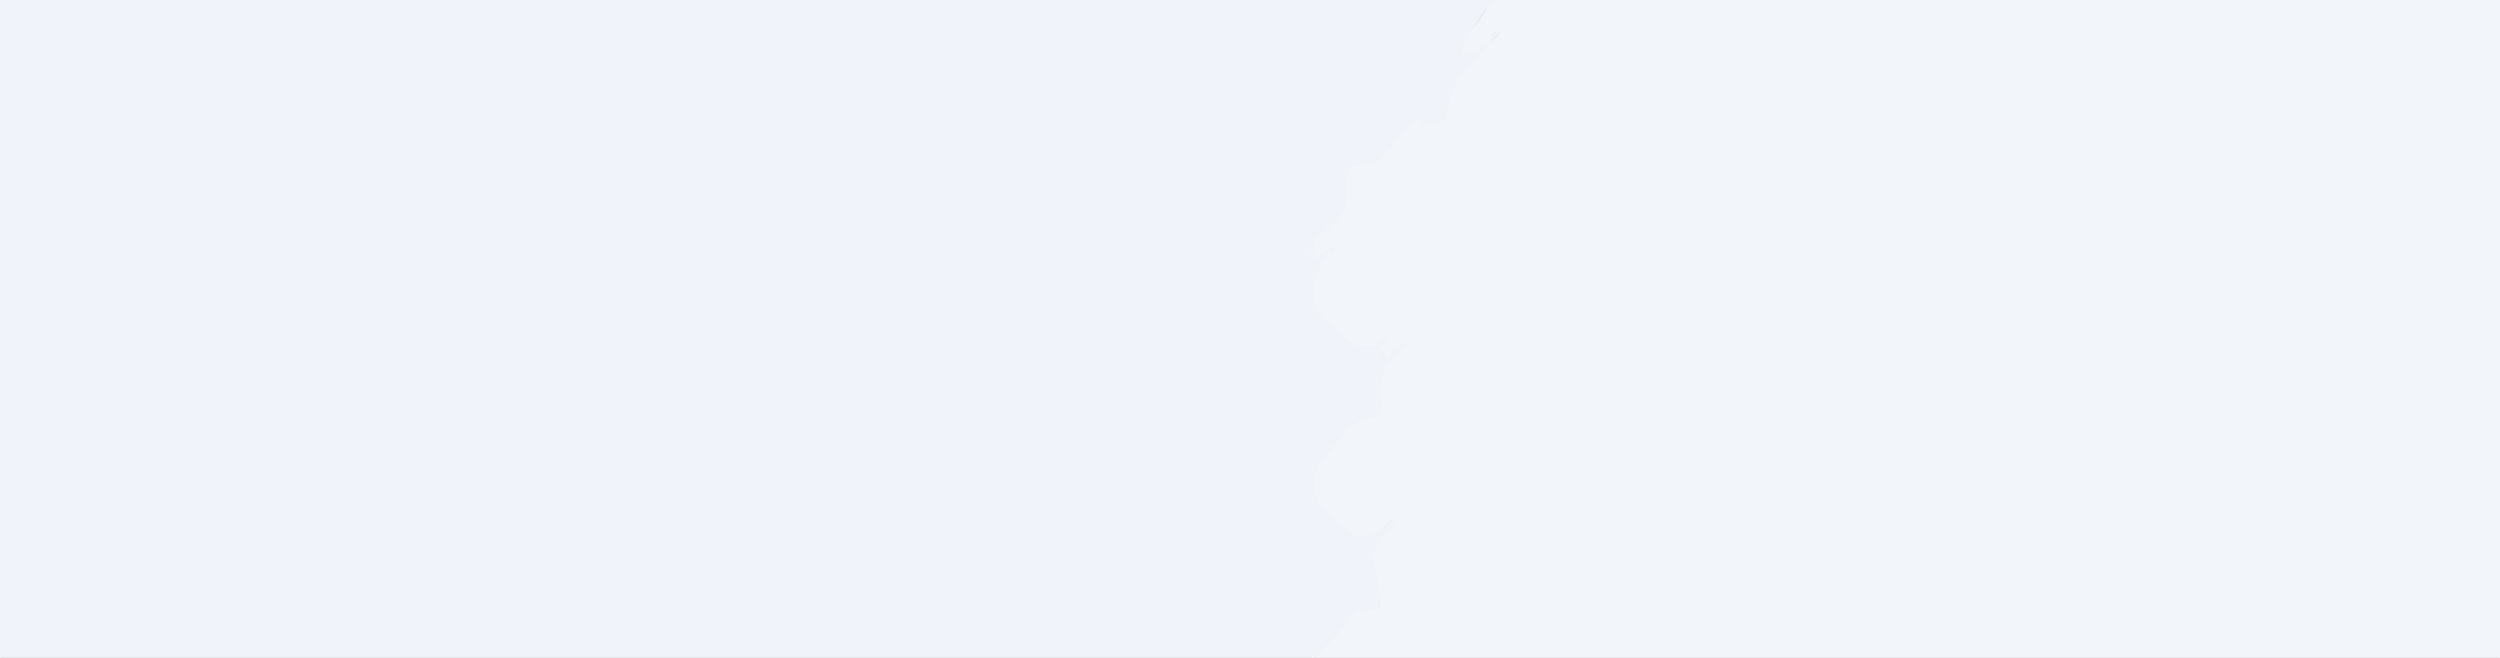 <!-- Created with clker.com Auto tracing tool http://www.clker.com) --> 
<svg 
   xmlns='http://www.w3.org/2000/svg'
   width='1425'
   height='375'>
<rect width="100%" height="100%" fill="#333333" stroke="none"/>
<path style='opacity:1;fill:#F0F4FA;fill-rule:evenodd;stroke:#F0F4FA;stroke-width:0.5px;stroke-linecap:butt;stroke-linejoin:miter;stroke-opacity:1;' d='M 0.0 187.5 L 0.0 0.0 L 426.0 0.0 L 852.0 0.0 L 851.8 0.5 Q 851.5 1.0 850.2 1.5 Q 849.0 2.0 844.2 9.0 Q 839.5 16.0 837.5 21.0 Q 835.5 26.0 834.5 29.0 L 833.5 32.0 L 833.2 32.2 L 833.0 32.5 L 834.0 32.8 L 835.0 33.0 L 835.0 32.0 L 835.0 31.0 L 838.0 30.2 Q 841.0 29.5 842.0 29.0 L 843.0 28.5 L 843.2 28.2 L 843.5 28.0 L 844.0 27.0 L 844.5 26.0 L 844.8 25.8 L 845.0 25.5 L 845.2 25.2 L 845.5 25.0 L 849.2 21.2 Q 853.0 17.5 854.2 17.8 Q 855.5 18.0 851.2 22.2 Q 847.0 26.5 846.8 26.8 L 846.5 27.0 L 846.2 27.2 L 846.0 27.5 L 845.8 27.8 L 845.5 28.0 L 845.2 28.2 L 845.0 28.5 L 844.8 28.8 L 844.5 29.0 L 844.0 30.0 L 843.5 31.0 L 843.2 31.2 L 843.0 31.5 L 842.8 31.8 L 842.5 32.0 L 842.2 32.2 L 842.0 32.5 L 841.8 32.8 L 841.5 33.0 L 841.2 33.2 Q 841.0 33.5 837.5 37.0 Q 834.0 40.5 830.0 46.5 Q 826.0 52.5 825.0 60.0 L 824.0 67.5 L 823.8 67.8 L 823.5 68.0 L 823.2 68.2 L 823.0 68.5 L 820.0 69.0 Q 817.0 69.5 816.5 70.0 L 816.0 70.5 L 814.0 70.5 Q 812.0 70.5 811.0 70.0 Q 810.0 69.5 809.8 66.2 L 809.5 63.0 L 809.0 64.0 L 808.5 65.0 L 808.0 66.0 Q 807.5 67.0 806.8 68.5 Q 806.0 70.0 804.0 71.2 Q 802.0 72.5 794.8 81.2 Q 787.5 90.0 784.8 91.2 Q 782.0 92.5 774.5 93.8 L 767.0 95.0 L 767.2 96.5 Q 767.5 98.0 767.5 108.5 Q 767.5 119.0 762.0 124.5 Q 756.5 130.0 752.8 133.5 Q 749.0 137.0 748.8 138.5 L 748.5 140.0 L 748.2 140.2 L 748.0 140.5 L 749.0 141.0 L 750.0 141.5 L 749.8 141.8 L 749.5 142.0 L 749.5 145.0 L 749.5 148.0 L 749.8 148.2 L 750.0 148.5 L 750.2 148.8 L 750.5 149.0 L 750.8 148.8 L 751.0 148.5 L 751.2 148.2 L 751.5 148.0 L 752.2 146.8 Q 753.0 145.5 753.2 145.2 L 753.5 145.0 L 753.8 144.8 L 754.0 144.5 L 755.0 144.0 L 756.0 143.5 L 757.0 143.0 L 758.0 142.5 L 758.2 142.2 L 758.5 142.0 L 758.8 141.8 L 759.0 141.5 L 760.0 141.5 L 761.0 141.5 L 760.8 141.8 L 760.5 142.0 L 760.2 142.2 L 760.0 142.5 L 759.8 142.8 L 759.5 143.0 L 759.2 143.2 L 759.0 143.5 L 758.0 143.8 L 757.0 144.0 L 756.8 145.0 L 756.5 146.0 L 756.2 146.2 L 756.0 146.5 L 755.8 146.8 L 755.5 147.0 L 755.2 147.2 L 755.0 147.5 L 751.2 153.2 Q 747.5 159.0 748.0 167.0 Q 748.5 175.0 751.8 179.2 Q 755.0 183.5 758.2 184.8 Q 761.5 186.0 766.2 192.2 Q 771.0 198.5 778.0 198.0 Q 785.0 197.5 785.2 197.2 Q 785.5 197.0 786.0 196.0 L 786.5 195.0 L 786.8 194.8 L 787.0 194.5 L 787.2 194.2 L 787.5 194.0 L 787.8 193.8 L 788.0 193.5 L 788.2 193.2 L 788.5 193.0 L 788.8 192.8 L 789.0 192.5 L 789.2 192.2 L 789.5 192.0 L 789.8 191.8 L 790.0 191.5 L 790.2 191.2 L 790.5 191.0 L 790.8 190.8 L 791.0 190.5 L 792.0 190.2 L 793.0 190.0 L 793.0 191.0 L 793.0 192.0 L 792.0 192.2 L 791.0 192.5 L 790.8 192.8 L 790.5 193.0 L 790.2 193.2 L 790.0 193.5 L 789.8 193.8 L 789.5 194.0 L 790.0 195.5 Q 790.5 197.0 790.5 198.0 L 790.5 199.0 L 790.0 200.0 L 789.5 201.0 L 789.2 201.2 L 789.0 201.5 L 789.2 201.8 L 789.5 202.0 L 789.8 203.0 L 790.0 204.0 L 791.0 203.8 L 792.0 203.5 L 792.2 203.2 L 792.5 203.0 L 792.8 202.8 L 793.0 202.5 L 793.2 202.2 L 793.5 202.0 L 794.0 201.0 L 794.5 200.0 L 794.8 199.8 L 795.0 199.5 L 795.2 199.2 L 795.5 199.0 L 795.8 198.8 L 796.0 198.5 L 797.0 198.0 L 798.0 197.5 L 798.2 197.2 L 798.5 197.0 L 798.8 196.8 L 799.0 196.5 L 800.0 196.0 L 801.0 195.5 L 801.2 195.2 L 801.5 195.0 L 801.5 196.0 L 801.5 197.0 L 801.2 197.2 L 801.0 197.5 L 800.8 197.8 L 800.5 198.0 L 800.2 198.2 L 800.0 198.5 L 799.0 199.0 L 798.0 199.5 L 797.8 199.8 L 797.5 200.0 L 797.2 200.2 L 797.0 200.5 L 796.8 200.8 L 796.5 201.0 L 796.2 201.2 L 796.0 201.5 L 795.8 201.8 Q 795.5 202.0 791.0 207.5 Q 786.5 213.0 786.2 225.0 L 786.0 237.0 L 779.5 237.8 Q 773.0 238.5 764.2 248.8 Q 755.5 259.0 752.0 264.0 Q 748.5 269.0 748.5 276.0 Q 748.5 283.0 752.8 288.8 Q 757.0 294.5 760.2 296.2 Q 763.5 298.0 767.0 301.0 Q 770.5 304.0 770.8 305.0 Q 771.0 306.0 777.5 305.8 Q 784.0 305.5 786.2 303.2 Q 788.5 301.0 788.8 300.8 L 789.0 300.5 L 789.2 300.2 L 789.5 300.0 L 789.8 299.8 L 790.0 299.5 L 790.2 299.2 L 790.5 299.0 L 790.8 298.8 L 791.0 298.5 L 791.2 298.2 L 791.5 298.0 L 791.8 297.8 L 792.0 297.5 L 792.2 297.2 L 792.5 297.0 L 792.8 296.8 L 793.0 296.5 L 793.2 296.2 L 793.5 296.0 L 793.8 295.8 L 794.0 295.5 L 795.0 295.5 L 796.0 295.5 L 795.8 295.8 L 795.5 296.0 L 795.2 296.2 L 795.0 296.5 L 794.8 296.8 L 794.5 297.0 L 794.0 298.0 L 793.5 299.0 L 793.2 300.0 L 793.0 301.0 L 792.0 301.2 L 791.0 301.5 L 790.8 301.8 L 790.5 302.0 L 785.5 309.5 Q 780.5 317.0 782.0 319.0 Q 783.5 321.0 785.0 331.0 Q 786.5 341.0 786.5 343.5 L 786.5 346.0 L 786.2 346.2 Q 786.0 346.5 780.0 347.5 Q 774.0 348.5 771.8 349.8 Q 769.5 351.0 767.0 355.0 Q 764.5 359.0 756.2 367.0 L 748.0 375.0 L 374.0 375.0 L 0.0 375.0 L 0.0 187.5 z 
M 833.0 28.0 Q 834.0 28.0 834.0 29.0 L 834.0 30.0 L 833.0 30.0 L 832.0 30.0 L 832.0 29.0 Q 832.0 28.0 833.0 28.0 z 
M 745.8 142.8 L 746.0 142.5 L 746.2 142.2 Q 746.5 142.0 746.8 143.5 L 747.0 145.0 L 746.0 145.2 L 745.0 145.5 L 744.8 145.8 L 744.5 146.0 L 744.2 146.2 L 744.0 146.5 L 743.0 146.5 L 742.0 146.5 L 742.2 146.2 L 742.5 146.0 L 742.8 145.8 L 743.0 145.5 L 743.2 145.2 L 743.5 145.0 L 743.8 144.8 L 744.0 144.5 L 744.2 144.2 L 744.5 144.0 L 744.8 143.8 L 745.0 143.5 L 745.2 143.2 L 745.5 143.0 L 745.8 142.8 z 
M 788.8 199.0 L 788.5 200.0 L 788.2 200.2 L 788.0 200.5 L 787.8 200.8 L 787.5 201.0 L 787.0 202.0 L 786.5 203.0 L 786.2 203.2 L 786.0 203.5 L 784.0 203.5 L 782.0 203.5 L 783.0 203.0 L 784.0 202.5 L 784.2 202.2 L 784.5 202.0 L 784.8 201.8 L 785.0 201.5 L 785.2 201.2 L 785.5 201.0 L 787.2 199.5 Q 789.0 198.0 788.8 199.0 z 
'/>
<path style='opacity:1;fill:#F2F5FA;fill-rule:evenodd;stroke:#F2F5FA;stroke-width:0.5px;stroke-linecap:butt;stroke-linejoin:miter;stroke-opacity:1;' d='M 851.8 0.5 L 852.0 0.0 L 1138.5 0.0 L 1425.0 0.0 L 1425.0 187.5 L 1425.0 375.0 L 1086.5 375.0 L 748.0 375.0 L 756.2 367.0 Q 764.5 359.0 767.0 355.0 Q 769.5 351.0 771.8 349.8 Q 774.0 348.5 780.0 347.5 Q 786.0 346.5 786.2 346.2 L 786.5 346.0 L 786.5 343.5 Q 786.5 341.0 785.0 331.0 Q 783.5 321.0 782.0 319.0 Q 780.5 317.0 785.5 309.5 L 790.5 302.0 L 790.8 301.8 L 791.0 301.5 L 792.0 301.2 L 793.0 301.0 L 793.2 300.0 L 793.5 299.0 L 794.0 298.0 L 794.5 297.0 L 794.8 296.8 L 795.0 296.5 L 795.2 296.2 L 795.5 296.0 L 795.8 295.8 L 796.0 295.5 L 795.0 295.5 L 794.0 295.5 L 793.8 295.8 L 793.5 296.0 L 793.2 296.2 L 793.0 296.5 L 792.8 296.8 L 792.5 297.0 L 792.2 297.2 L 792.0 297.5 L 791.8 297.8 L 791.5 298.0 L 791.2 298.2 L 791.0 298.5 L 790.8 298.8 L 790.5 299.0 L 790.2 299.2 L 790.0 299.5 L 789.8 299.8 L 789.5 300.0 L 789.2 300.2 L 789.0 300.5 L 788.8 300.8 Q 788.5 301.0 786.2 303.2 Q 784.0 305.5 777.5 305.8 Q 771.0 306.0 770.8 305.0 Q 770.5 304.0 767.0 301.0 Q 763.5 298.0 760.2 296.2 Q 757.0 294.5 752.8 288.8 Q 748.5 283.0 748.5 276.0 Q 748.5 269.0 752.0 264.0 Q 755.5 259.0 764.2 248.8 Q 773.0 238.5 779.5 237.8 L 786.0 237.0 L 786.2 225.0 Q 786.5 213.0 791.0 207.5 Q 795.5 202.0 795.8 201.8 L 796.0 201.5 L 796.2 201.2 L 796.5 201.0 L 796.8 200.8 L 797.0 200.5 L 797.2 200.2 L 797.5 200.0 L 797.8 199.8 L 798.0 199.5 L 799.0 199.0 L 800.0 198.5 L 800.2 198.2 L 800.5 198.0 L 800.8 197.8 L 801.0 197.5 L 801.2 197.2 L 801.5 197.0 L 801.5 196.0 L 801.5 195.0 L 801.2 195.2 L 801.0 195.5 L 800.0 196.0 L 799.0 196.5 L 798.8 196.8 L 798.5 197.0 L 798.2 197.2 L 798.0 197.5 L 797.0 198.0 L 796.0 198.5 L 795.8 198.8 L 795.5 199.0 L 795.2 199.2 L 795.0 199.5 L 794.8 199.8 L 794.5 200.0 L 794.0 201.0 L 793.5 202.0 L 793.2 202.2 L 793.0 202.5 L 792.8 202.8 L 792.5 203.0 L 792.2 203.2 L 792.0 203.5 L 791.0 203.8 L 790.0 204.0 L 789.8 203.0 L 789.5 202.0 L 789.2 201.8 L 789.0 201.5 L 789.2 201.2 L 789.5 201.0 L 789.5 200.0 Q 789.5 199.0 789.2 199.2 L 789.0 199.5 L 788.8 199.8 L 788.5 200.0 L 788.2 200.2 L 788.0 200.5 L 787.8 200.8 L 787.5 201.0 L 787.0 202.0 L 786.5 203.0 L 786.2 203.2 L 786.0 203.5 L 784.0 203.5 L 782.0 203.5 L 783.0 203.0 L 784.0 202.5 L 784.2 202.2 L 784.5 202.0 L 784.8 201.8 L 785.0 201.5 L 785.2 201.2 L 785.5 201.0 L 786.8 199.2 Q 788.0 197.5 788.2 197.2 L 788.5 197.0 L 789.0 195.5 L 789.5 194.0 L 789.8 193.8 L 790.0 193.5 L 790.2 193.2 L 790.5 193.0 L 790.5 192.0 L 790.5 191.0 L 790.2 191.2 L 790.0 191.5 L 789.8 191.8 L 789.5 192.0 L 789.2 192.2 L 789.0 192.5 L 788.8 192.8 L 788.5 193.0 L 788.2 193.2 L 788.0 193.5 L 787.8 193.8 L 787.5 194.0 L 787.2 194.2 L 787.0 194.5 L 786.8 194.8 L 786.5 195.0 L 786.0 196.0 Q 785.5 197.0 785.2 197.2 Q 785.0 197.5 778.0 198.0 Q 771.0 198.5 766.2 192.2 Q 761.5 186.0 758.2 184.8 Q 755.0 183.5 751.8 179.2 Q 748.5 175.0 748.0 167.0 Q 747.5 159.0 751.2 153.2 L 755.0 147.5 L 755.2 147.2 L 755.5 147.0 L 755.8 146.8 L 756.0 146.5 L 756.2 146.2 L 756.5 146.0 L 756.8 145.0 L 757.0 144.0 L 758.0 143.8 L 759.0 143.5 L 759.2 143.2 L 759.5 143.0 L 759.8 142.8 L 760.0 142.5 L 760.2 142.2 L 760.5 142.0 L 760.8 141.8 L 761.0 141.5 L 760.0 141.5 L 759.0 141.5 L 758.8 141.8 L 758.5 142.0 L 758.2 142.2 L 758.0 142.5 L 757.0 143.0 L 756.0 143.5 L 755.0 144.0 L 754.0 144.5 L 753.8 144.8 L 753.5 145.0 L 753.2 145.2 Q 753.0 145.5 752.2 146.8 L 751.5 148.0 L 751.2 148.2 L 751.0 148.5 L 750.8 148.8 L 750.5 149.0 L 750.2 148.8 L 750.0 148.5 L 749.8 148.2 L 749.5 148.0 L 749.2 145.5 L 749.0 143.0 L 748.0 143.0 L 747.0 143.0 L 747.0 144.0 L 747.0 145.0 L 746.0 145.2 L 745.0 145.5 L 744.8 145.8 L 744.5 146.0 L 744.2 146.2 L 744.0 146.5 L 743.0 146.5 L 742.0 146.5 L 742.2 146.2 L 742.5 146.0 L 742.8 145.8 L 743.0 145.5 L 743.2 145.2 L 743.5 145.0 L 743.8 144.8 L 744.0 144.5 L 744.2 144.2 L 744.5 144.0 L 744.8 143.8 L 745.0 143.5 L 745.2 143.2 L 745.5 143.0 L 745.8 142.8 L 746.0 142.5 L 747.0 142.2 Q 748.0 142.0 748.2 141.0 L 748.5 140.0 L 748.8 138.5 Q 749.0 137.0 752.8 133.5 Q 756.5 130.0 762.0 124.5 Q 767.5 119.0 767.5 108.5 Q 767.5 98.0 767.2 96.5 L 767.0 95.0 L 774.5 93.8 Q 782.0 92.5 784.8 91.2 Q 787.5 90.0 794.8 81.2 Q 802.0 72.5 804.0 71.2 Q 806.0 70.0 806.8 68.5 Q 807.5 67.0 808.0 66.0 L 808.5 65.0 L 809.0 64.0 L 809.5 63.0 L 809.8 66.2 Q 810.0 69.5 811.0 70.0 Q 812.0 70.5 814.0 70.5 L 816.0 70.5 L 816.5 70.0 Q 817.0 69.5 820.0 69.0 L 823.0 68.5 L 823.2 68.2 L 823.5 68.0 L 823.8 67.8 L 824.0 67.5 L 825.0 60.0 Q 826.0 52.5 830.0 46.5 Q 834.0 40.5 837.5 37.0 Q 841.0 33.5 841.2 33.2 L 841.5 33.0 L 841.8 32.8 L 842.0 32.5 L 842.2 32.2 L 842.5 32.0 L 842.8 31.8 L 843.0 31.5 L 843.2 31.2 L 843.5 31.0 L 844.0 30.0 L 844.5 29.0 L 844.8 28.8 L 845.0 28.5 L 845.2 28.2 L 845.5 28.0 L 845.8 27.8 L 846.0 27.5 L 846.2 27.2 L 846.5 27.0 L 846.5 26.5 L 846.5 26.0 L 846.2 25.8 L 846.0 25.5 L 845.8 25.2 L 845.5 25.0 L 845.2 25.2 L 845.0 25.5 L 844.8 25.8 L 844.5 26.0 L 844.0 27.0 L 843.5 28.0 L 843.2 28.2 L 843.0 28.5 L 842.0 29.0 Q 841.0 29.5 838.0 30.2 L 835.0 31.0 L 835.0 32.0 L 835.0 33.0 L 834.0 32.8 L 833.0 32.5 L 833.2 32.2 L 833.5 32.0 L 833.8 31.0 L 834.0 30.0 L 833.0 30.0 L 832.0 30.0 L 832.2 29.0 L 832.5 28.0 L 832.8 27.8 L 833.0 27.5 L 833.2 27.2 L 833.5 27.0 L 833.8 26.8 L 834.0 26.5 L 834.2 26.2 L 834.5 26.0 L 836.5 22.0 Q 838.5 18.0 842.8 11.8 Q 847.0 5.5 848.0 3.8 Q 849.0 2.0 850.2 1.5 Q 851.5 1.0 851.8 0.5 z 
M 853.5 18.0 Q 856.0 17.5 853.0 20.8 Q 850.0 24.0 849.0 24.0 Q 848.0 24.0 849.5 21.2 Q 851.0 18.5 853.5 18.0 z 
'/>
</svg>
